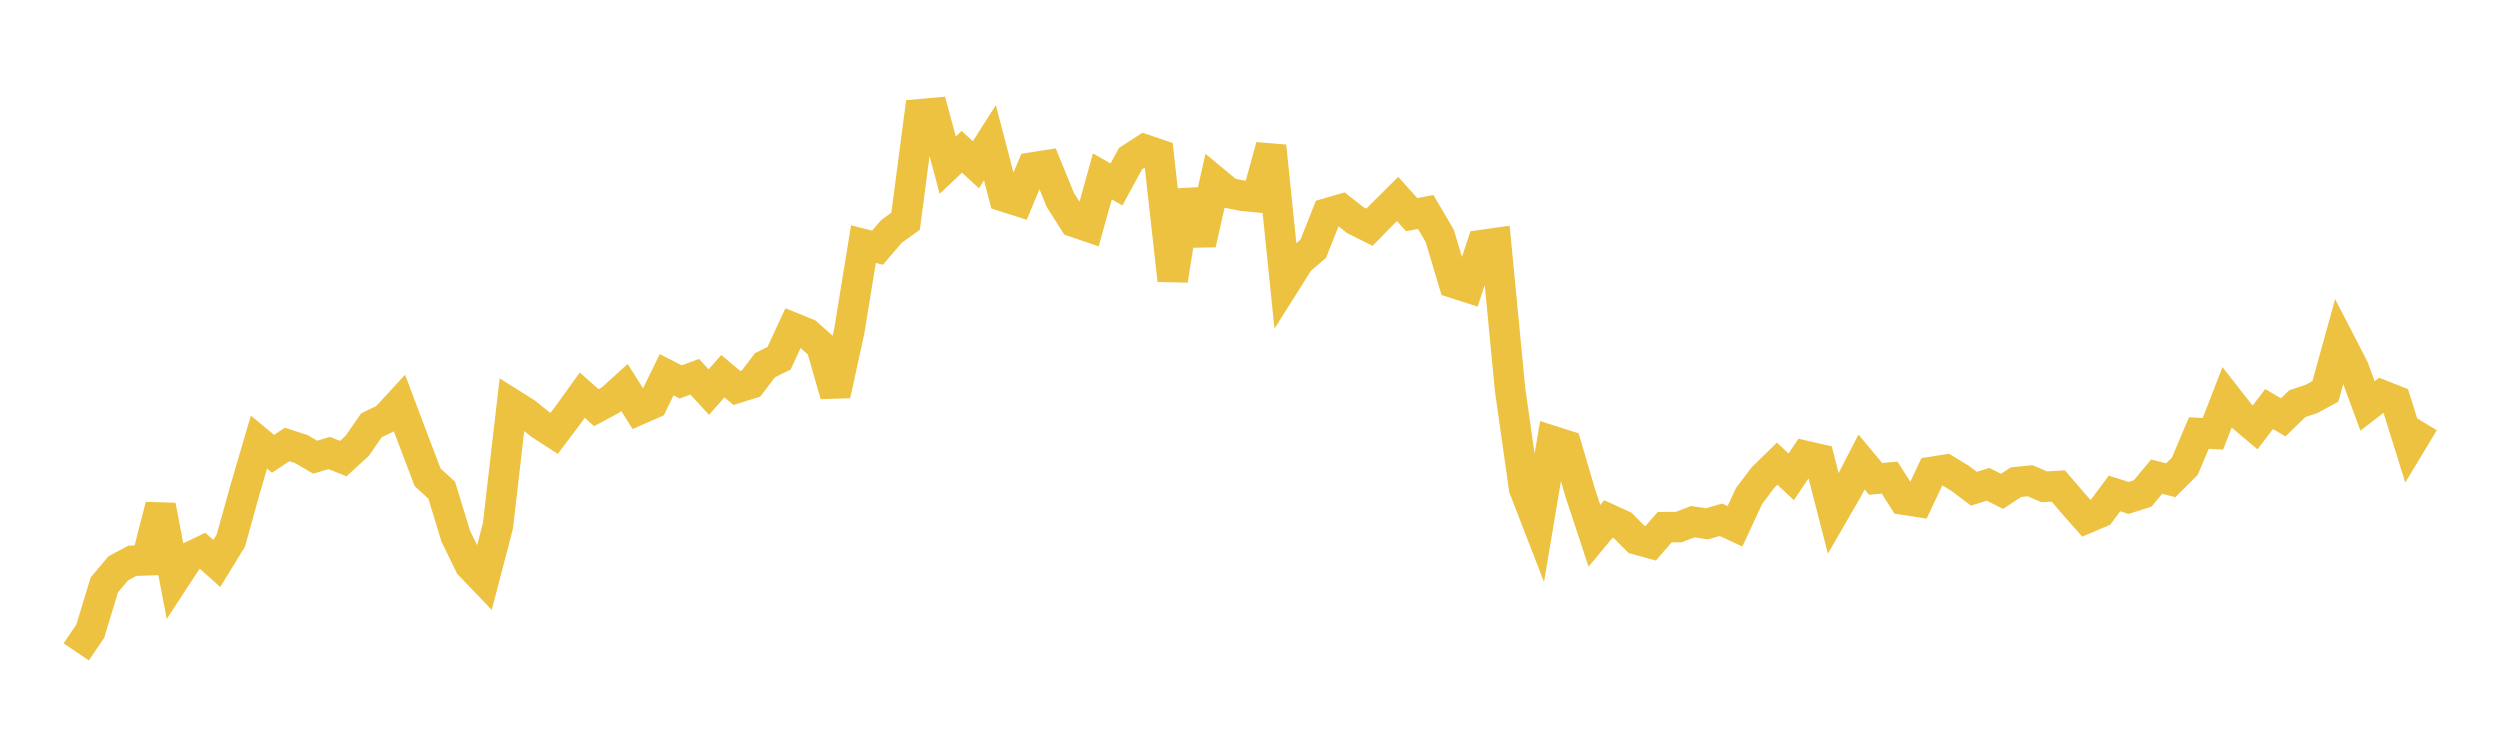 <svg width="164" height="48" xmlns="http://www.w3.org/2000/svg" xmlns:xlink="http://www.w3.org/1999/xlink"><path fill="none" stroke="rgb(237,194,64)" stroke-width="2" d="M5,42.764L5.922,41.402L6.844,38.368L7.766,37.275L8.689,36.785L9.611,36.756L10.533,33.167L11.455,37.987L12.377,36.578L13.299,36.138L14.222,36.963L15.144,35.46L16.066,32.145L16.988,29.003L17.91,29.767L18.832,29.158L19.754,29.455L20.677,29.991L21.599,29.716L22.521,30.083L23.443,29.234L24.365,27.899L25.287,27.454L26.21,26.451L27.132,28.893L28.054,31.316L28.976,32.156L29.898,35.172L30.82,37.062L31.743,38.027L32.665,34.496L33.587,26.51L34.509,27.09L35.431,27.834L36.353,28.43L37.275,27.204L38.198,25.92L39.12,26.744L40.042,26.25L40.964,25.416L41.886,26.883L42.808,26.476L43.731,24.583L44.653,25.053L45.575,24.715L46.497,25.719L47.419,24.678L48.341,25.45L49.263,25.163L50.186,23.954L51.108,23.5L52.03,21.506L52.952,21.879L53.874,22.699L54.796,25.91L55.719,21.681L56.641,16.014L57.563,16.246L58.485,15.178L59.407,14.512L60.329,7.496L61.251,7.413L62.174,10.834L63.096,9.959L64.018,10.807L64.94,9.363L65.862,12.892L66.784,13.186L67.707,10.989L68.629,10.844L69.551,13.106L70.473,14.559L71.395,14.873L72.317,11.57L73.24,12.101L74.162,10.406L75.084,9.808L76.006,10.123L76.928,18.388L77.85,12.523L78.772,16.006L79.695,11.899L80.617,12.664L81.539,12.846L82.461,12.934L83.383,9.584L84.305,18.575L85.228,17.111L86.15,16.316L87.072,13.992L87.994,13.724L88.916,14.447L89.838,14.906L90.76,13.966L91.683,13.052L92.605,14.079L93.527,13.906L94.449,15.479L95.371,18.564L96.293,18.859L97.216,16.074L98.138,15.943L99.06,25.545L99.982,32.042L100.904,34.421L101.826,28.923L102.749,29.217L103.671,32.357L104.593,35.148L105.515,34.041L106.437,34.461L107.359,35.386L108.281,35.64L109.204,34.581L110.126,34.578L111.048,34.221L111.97,34.363L112.892,34.097L113.814,34.525L114.737,32.539L115.659,31.319L116.581,30.418L117.503,31.279L118.425,29.908L119.347,30.119L120.269,33.701L121.192,32.104L122.114,30.306L123.036,31.413L123.958,31.331L124.88,32.778L125.802,32.919L126.725,30.957L127.647,30.81L128.569,31.369L129.491,32.062L130.413,31.769L131.335,32.229L132.257,31.627L133.18,31.537L134.102,31.933L135.024,31.881L135.946,32.955L136.868,34.001L137.79,33.609L138.713,32.369L139.635,32.665L140.557,32.37L141.479,31.267L142.401,31.505L143.323,30.586L144.246,28.407L145.168,28.455L146.09,26.083L147.012,27.261L147.934,28.035L148.856,26.833L149.778,27.379L150.701,26.48L151.623,26.177L152.545,25.675L153.467,22.347L154.389,24.132L155.311,26.628L156.234,25.916L157.156,26.281L158.078,29.234L159,27.706"></path></svg>